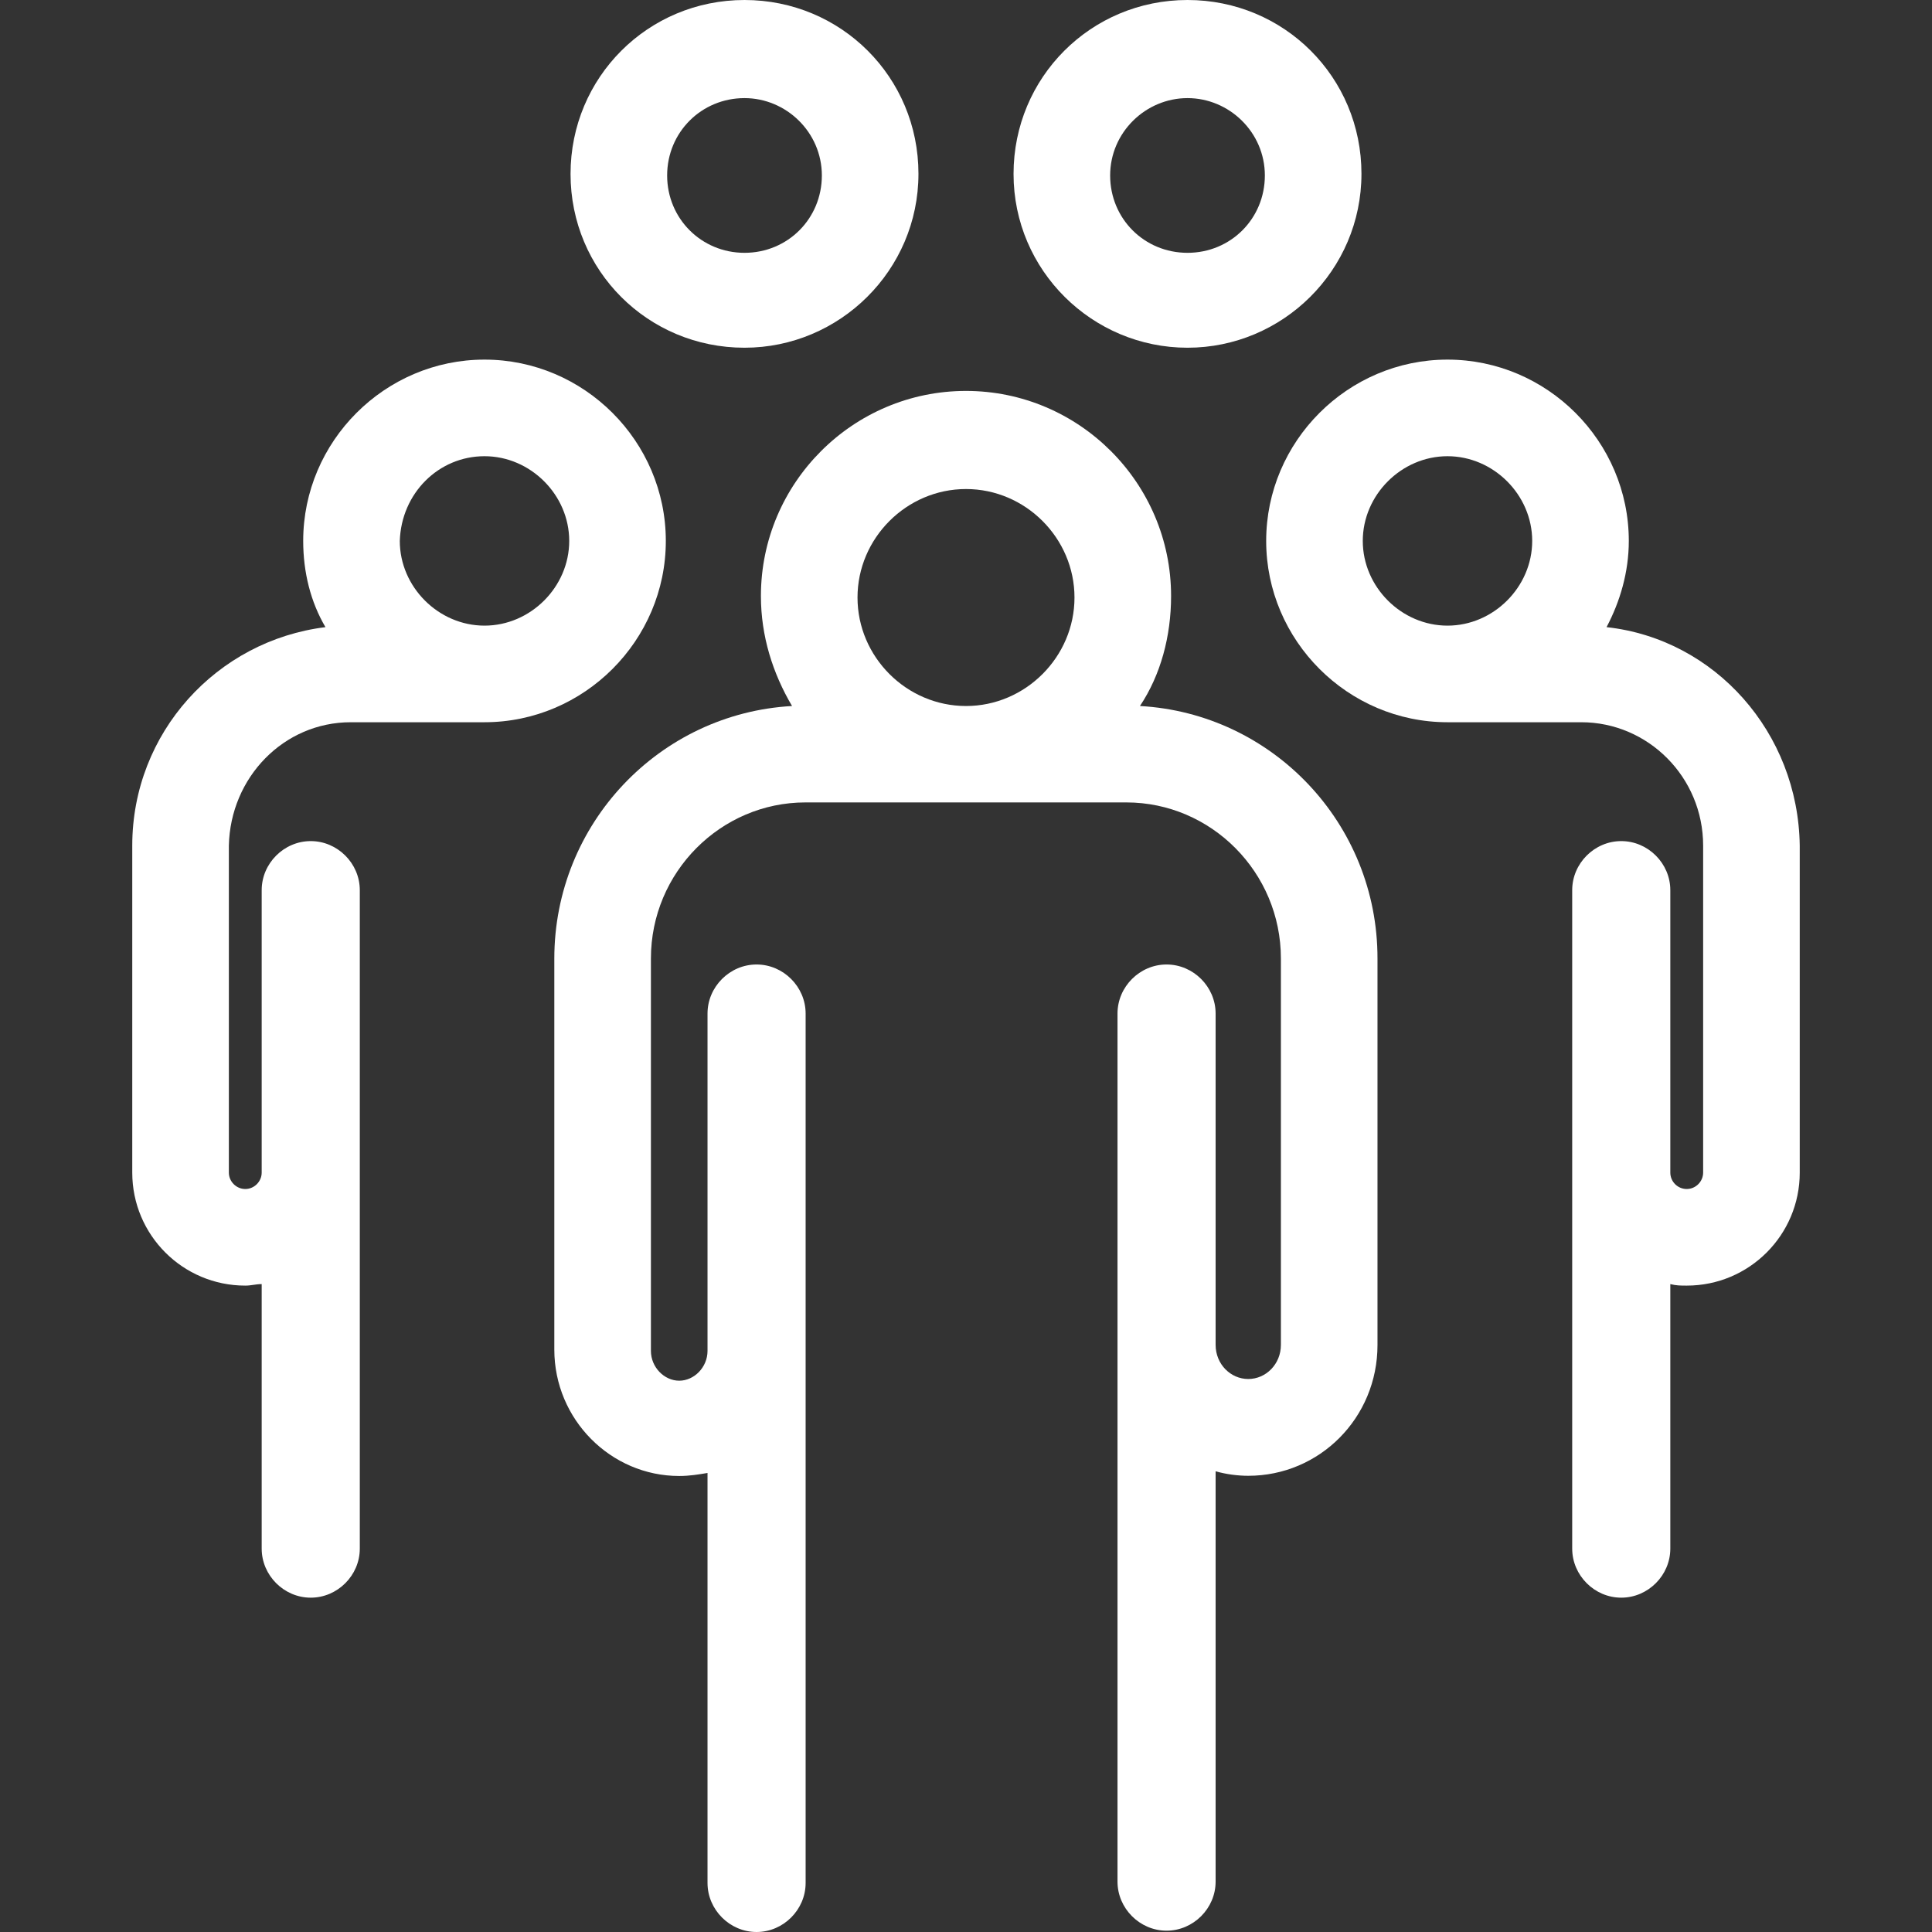 <?xml version="1.0" encoding="utf-8"?>
<!-- Generator: Adobe Illustrator 22.1.0, SVG Export Plug-In . SVG Version: 6.00 Build 0)  -->
<svg version="1.1" id="Calque_1" xmlns="http://www.w3.org/2000/svg" xmlns:xlink="http://www.w3.org/1999/xlink" x="0px" y="0px"
	 viewBox="0 0 1024 1024" style="enable-background:new 0 0 1024 1024;" xml:space="preserve">
<rect x="0" y="0" width="1024" height="1024" fill="#333333" stroke="none"/>
<style type="text/css">
	.st0{fill:#FFFFFF;}
</style>
<g>
	<path class="st0" d="M604.2,374.2c11-16.5,16.5-37,16.5-58.3c0-59.9-48.8-108.7-108.7-108.7S403.3,256,403.3,315.9
		c0,21.3,6.3,41,16.5,58.3c-70.1,3.9-126,62.2-126,133.9v207.2c0,37,29.9,67,66.2,67c5.5,0,10.2-0.8,15-1.6V998
		c0,14.2,11.8,26,26,26s26-11.8,26-26V716V537.2l0,0c0-14.2-11.8-26-26-26s-26,11.8-26,26V716c0,8.7-7.1,15.8-15,15.8
		s-15-7.1-15-15.8v-208c0-45.7,37-82.7,81.9-82.7h170.1c44.9,0,81.9,37,81.9,82.7v204.8c0,10.2-7.9,18.1-17.3,18.1
		s-17.3-7.9-17.3-18.1V537.2c0-14.2-11.8-26-26-26s-26,11.8-26,26l0,0v175.7v284.4c0,14.2,11.8,26,26,26s26-11.8,26-26V779.8
		c5.5,1.6,11.8,2.4,17.3,2.4c37.8,0,68.5-30.7,68.5-69.3V508.1C730.2,436.4,674.3,378.1,604.2,374.2z M454.5,316.7
		c0-31.5,26-57.5,57.5-57.5s57.5,26,57.5,57.5s-26,57.5-57.5,57.5S454.5,348.2,454.5,316.7z"/>
	<path class="st0" d="M394.6,184.3c50.4,0,92.2-41,92.2-92.2S445.8,0,394.6,0s-92.2,41-92.2,92.2S343.4,184.3,394.6,184.3z
		 M394.6,52c22.1,0,41,18.1,41,41s-18.1,41-41,41c-22.8,0-41-18.1-41-41S371.8,52,394.6,52z"/>
	<path class="st0" d="M629.4,184.3c50.4,0,92.2-41,92.2-92.2S680.6,0,629.4,0s-92.2,41-92.2,92.2S579,184.3,629.4,184.3z M629.4,52
		c22.1,0,41,18.1,41,41s-18.1,41-41,41s-41-18.1-41-41S607.3,52,629.4,52z"/>
	<path class="st0" d="M185.9,382.8h70.9c52.8,0,96.1-43.3,96.1-96.1s-43.3-96.1-96.1-96.1s-96.1,43.3-96.1,96.1
		c0,16.5,3.9,32.3,11.8,45.7C115,339.5,70.1,388.3,70.1,448.2v173.3c0,33.1,26.8,59.9,59.9,59.9c3.2,0,5.5-0.8,8.7-0.8v140.2
		c0,14.2,11.8,26,26,26s26-11.8,26-26V621.5V471.8c0-14.2-11.8-26-26-26s-26,11.8-26,26v149.7c0,4.7-3.9,8.7-8.7,8.7
		c-4.7,0-8.7-3.9-8.7-8.7V448.2C122.1,412,150.4,382.8,185.9,382.8z M256.8,241.8c24.4,0,44.9,20.5,44.9,44.9
		c0,24.4-20.5,44.9-44.9,44.9s-44.9-20.5-44.9-44.9C212.7,261.5,232.4,241.8,256.8,241.8z"/>
	<path class="st0" d="M851.5,332.4c7.1-13.4,11.8-29.1,11.8-45.7c0-52.8-43.3-96.1-96.1-96.1s-96.1,43.3-96.1,96.1
		s43.3,96.1,96.1,96.1h70.9c35.4,0,64.6,29.1,64.6,65.4v173.3c0,4.7-3.9,8.7-8.7,8.7s-8.7-3.9-8.7-8.7V471.8c0-14.2-11.8-26-26-26
		s-26,11.8-26,26v149.7v199.3c0,14.2,11.8,26,26,26s26-11.8,26-26V680.6c3.2,0.8,5.5,0.8,8.7,0.8c33.1,0,59.9-26.8,59.9-59.9V448.2
		C953.1,388.3,909,338.7,851.5,332.4z M722.3,286.7c0-24.4,20.5-44.9,44.9-44.9s44.9,20.5,44.9,44.9c0,24.4-20.5,44.9-44.9,44.9
		S722.3,311.1,722.3,286.7z"/>
</g>
</svg>
